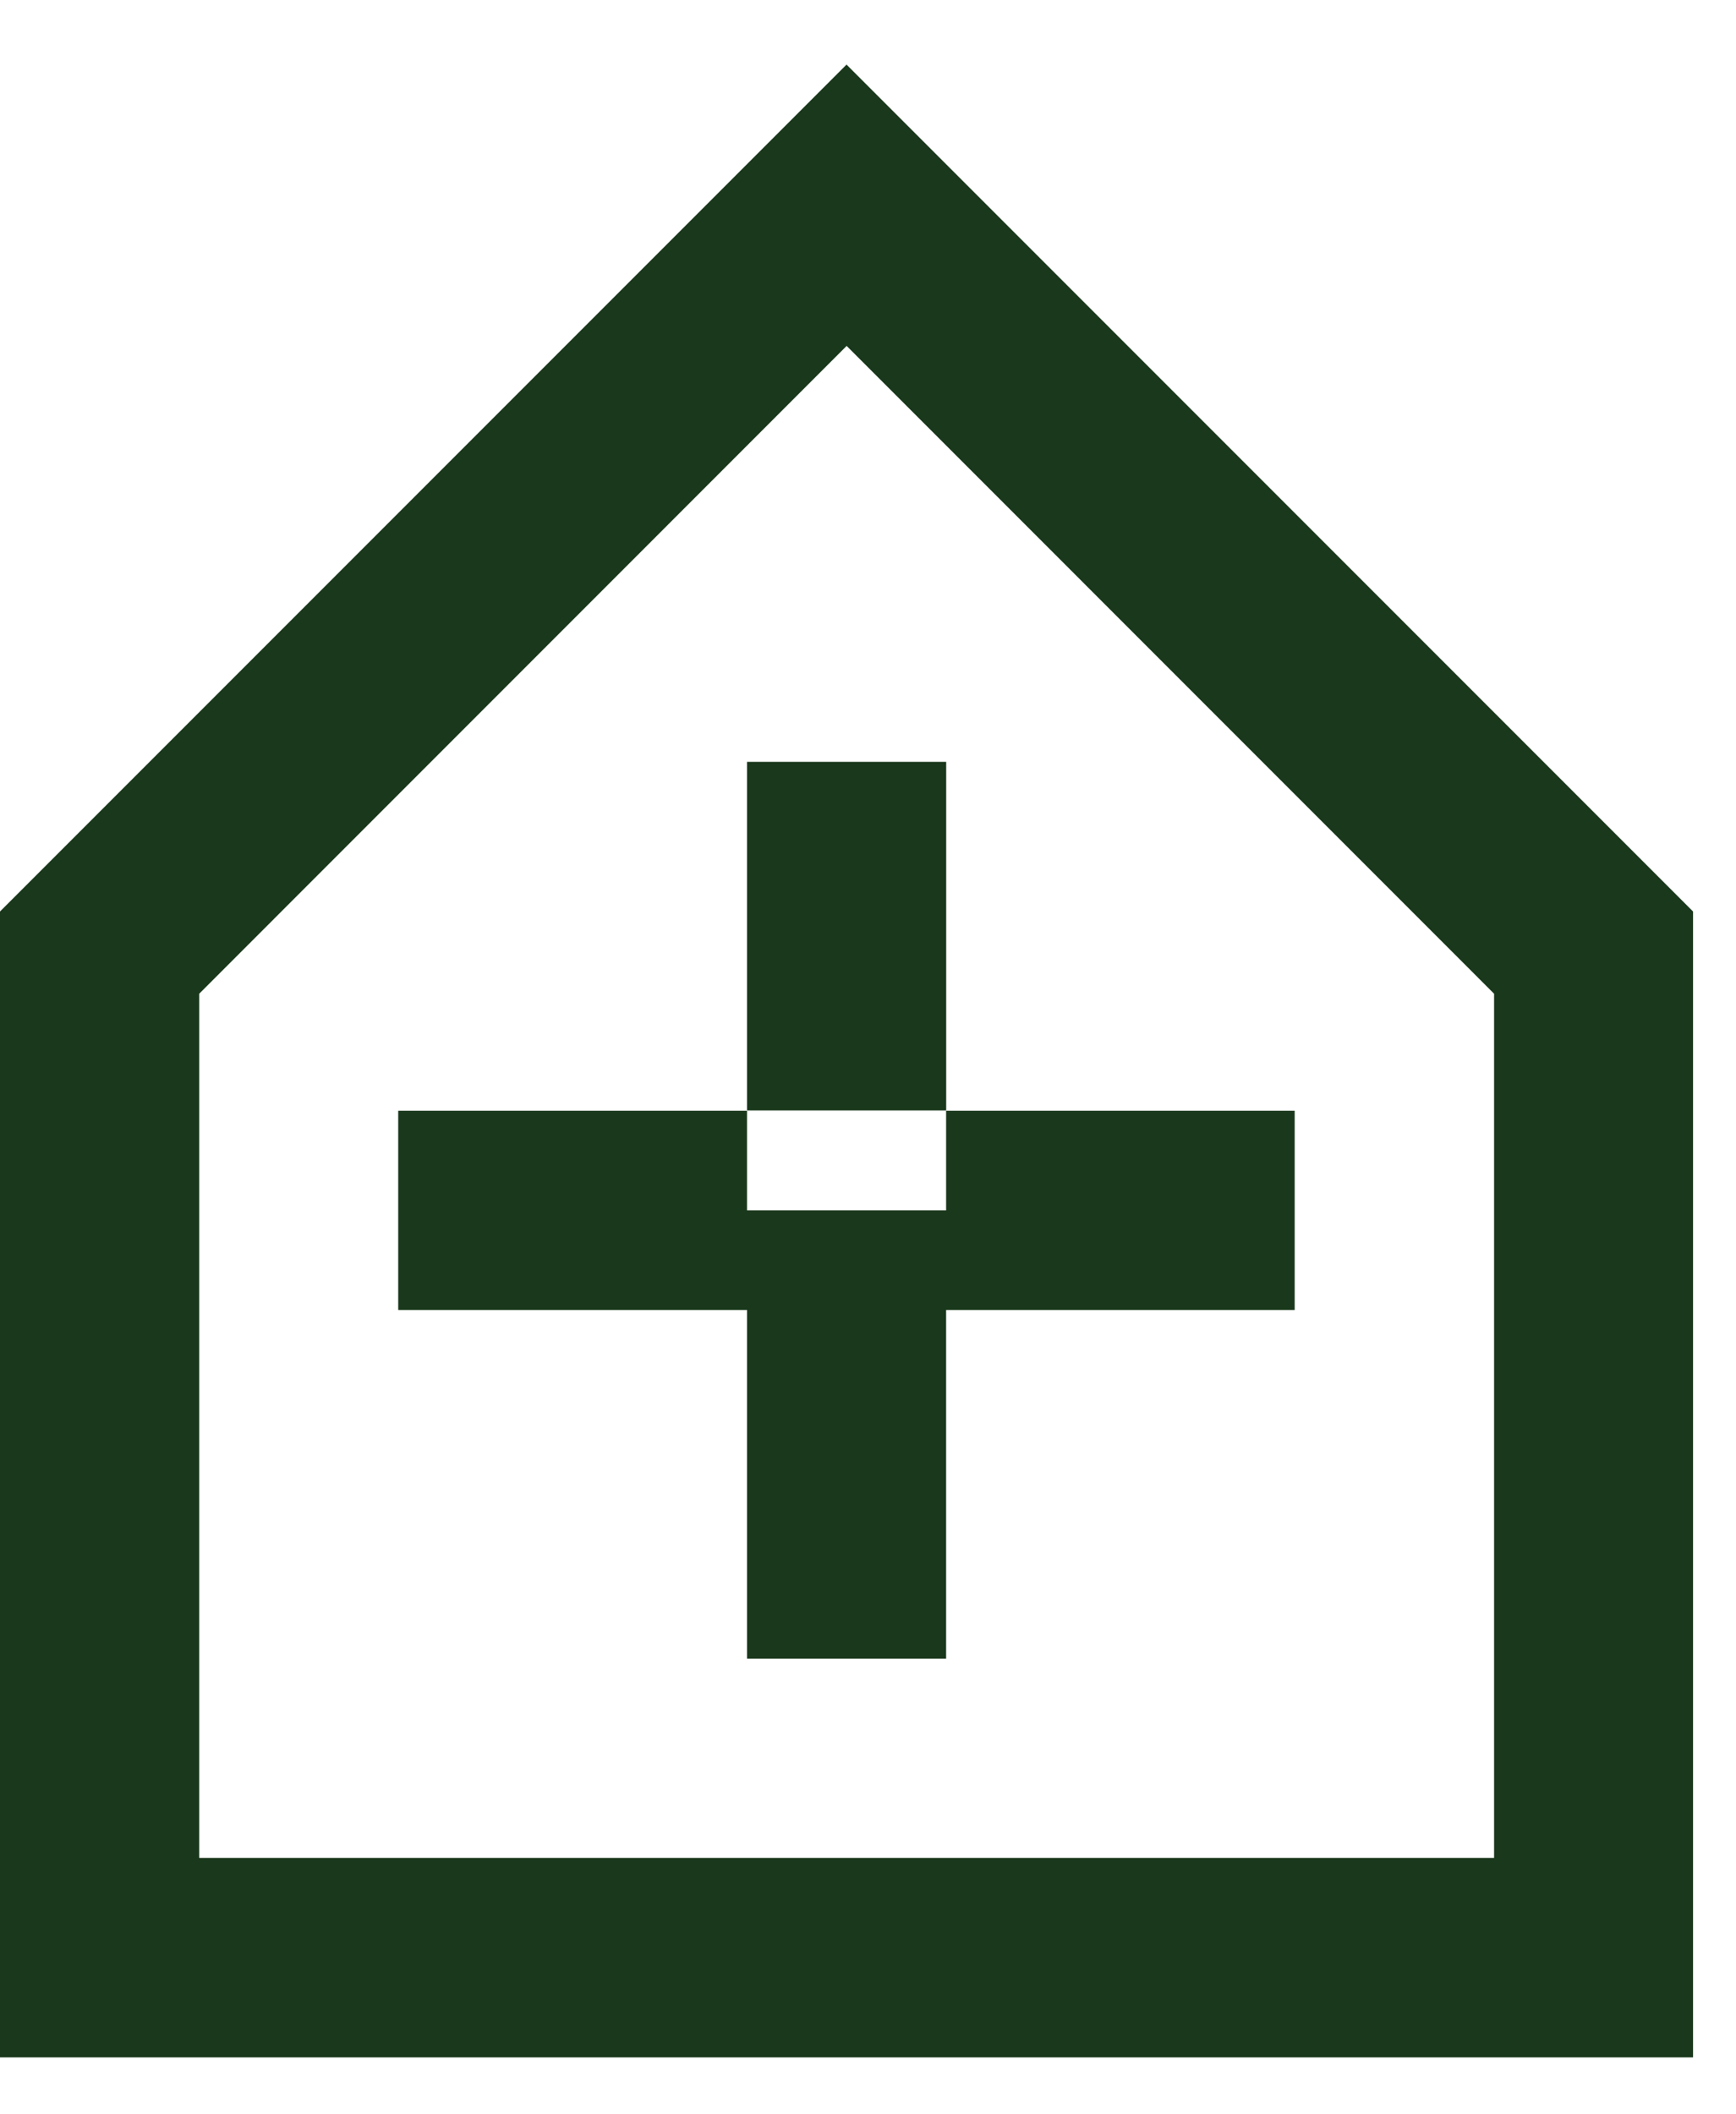 <svg width="23" height="28" viewBox="0 0 23 28" fill="none" xmlns="http://www.w3.org/2000/svg">
<path d="M11.217 0.854L0 12.071V27.246H22.431V12.071L11.214 0.854H11.217ZM19.792 24.604H2.639V13.16L11.217 4.581L19.795 13.16V24.604H19.792Z" fill="#1A381C"/>
<path d="M12.536 10.089H9.897V14.706H12.536V10.089Z" fill="#1A381C"/>
<path d="M9.897 16.029V14.71H5.276V17.348H9.897V21.966H12.535V17.348H17.153V14.71H12.535V16.029H9.897Z" fill="#1A381C"/>
</svg>
